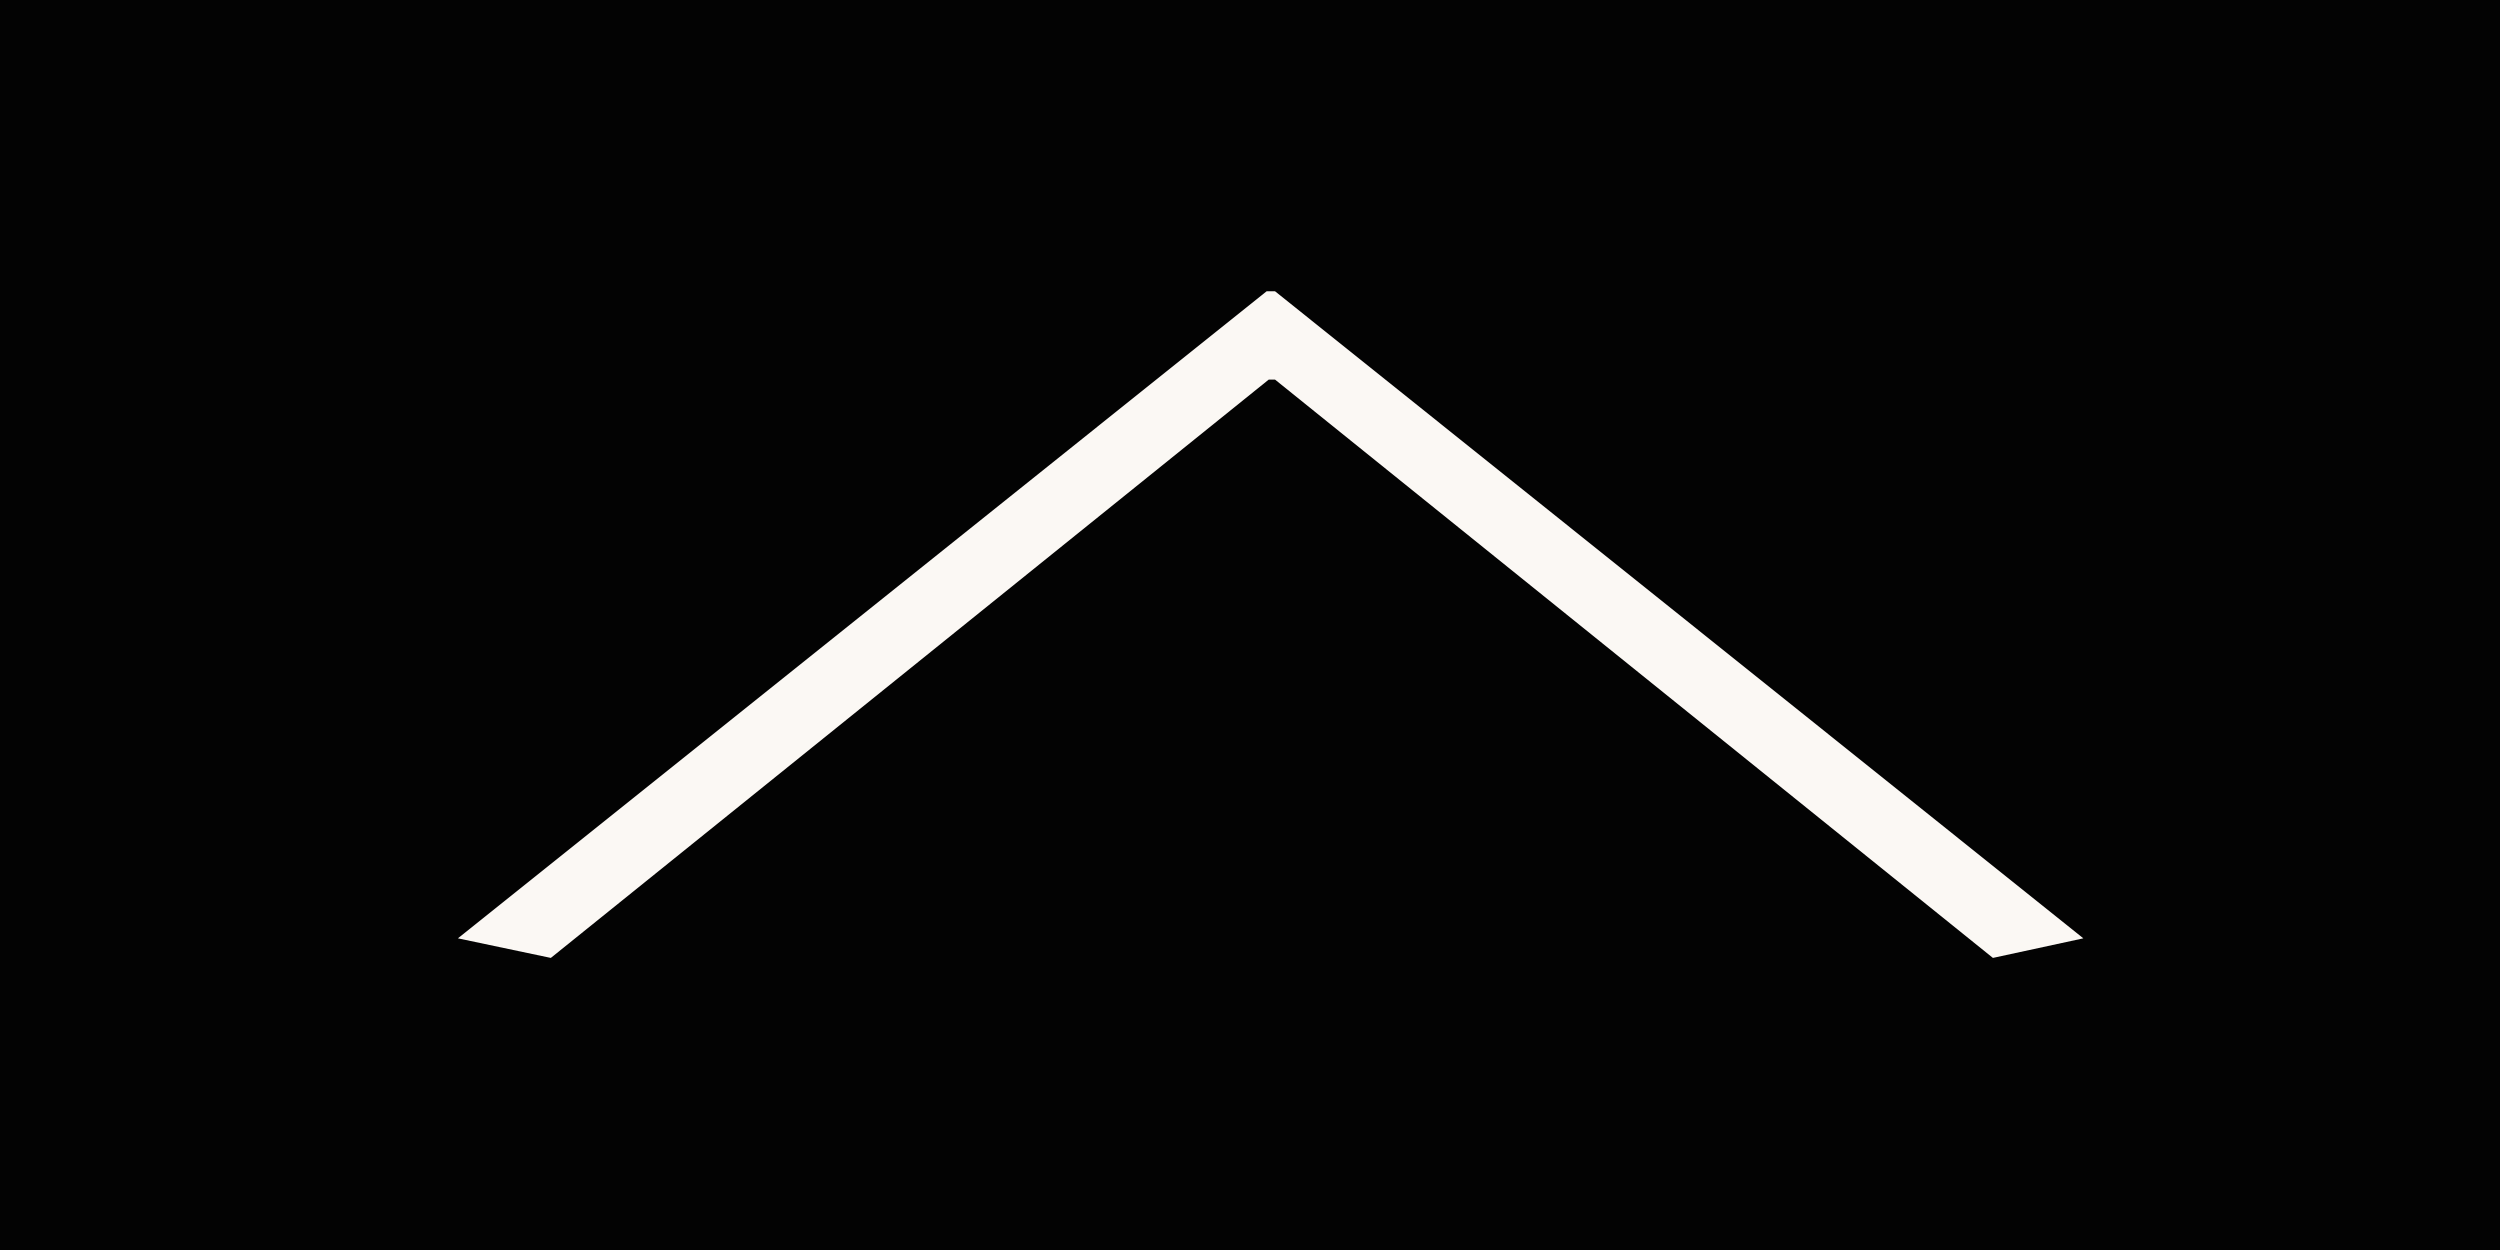 <svg id="グループ_8" data-name="グループ 8" xmlns="http://www.w3.org/2000/svg" width="60" height="30" viewBox="0 0 60 30">
<defs>
    <style>
      .cls-1 {
        fill: #030303;
      }

      .cls-2 {
        fill: #fbf8f4;
        fill-rule: evenodd;
      }
    </style>
  </defs>
  <rect id="長方形_25" data-name="長方形 25" class="cls-1" width="60" height="30"/>
  <path id="_" data-name="＜" class="cls-2" d="M2325,1342.52l-19.4-15.53h-0.2l-19.41,15.53,2.23,0.47,17.23-13.88h0.15l17.23,13.88Z" transform="translate(-2275 -1320)"/>
</svg>
